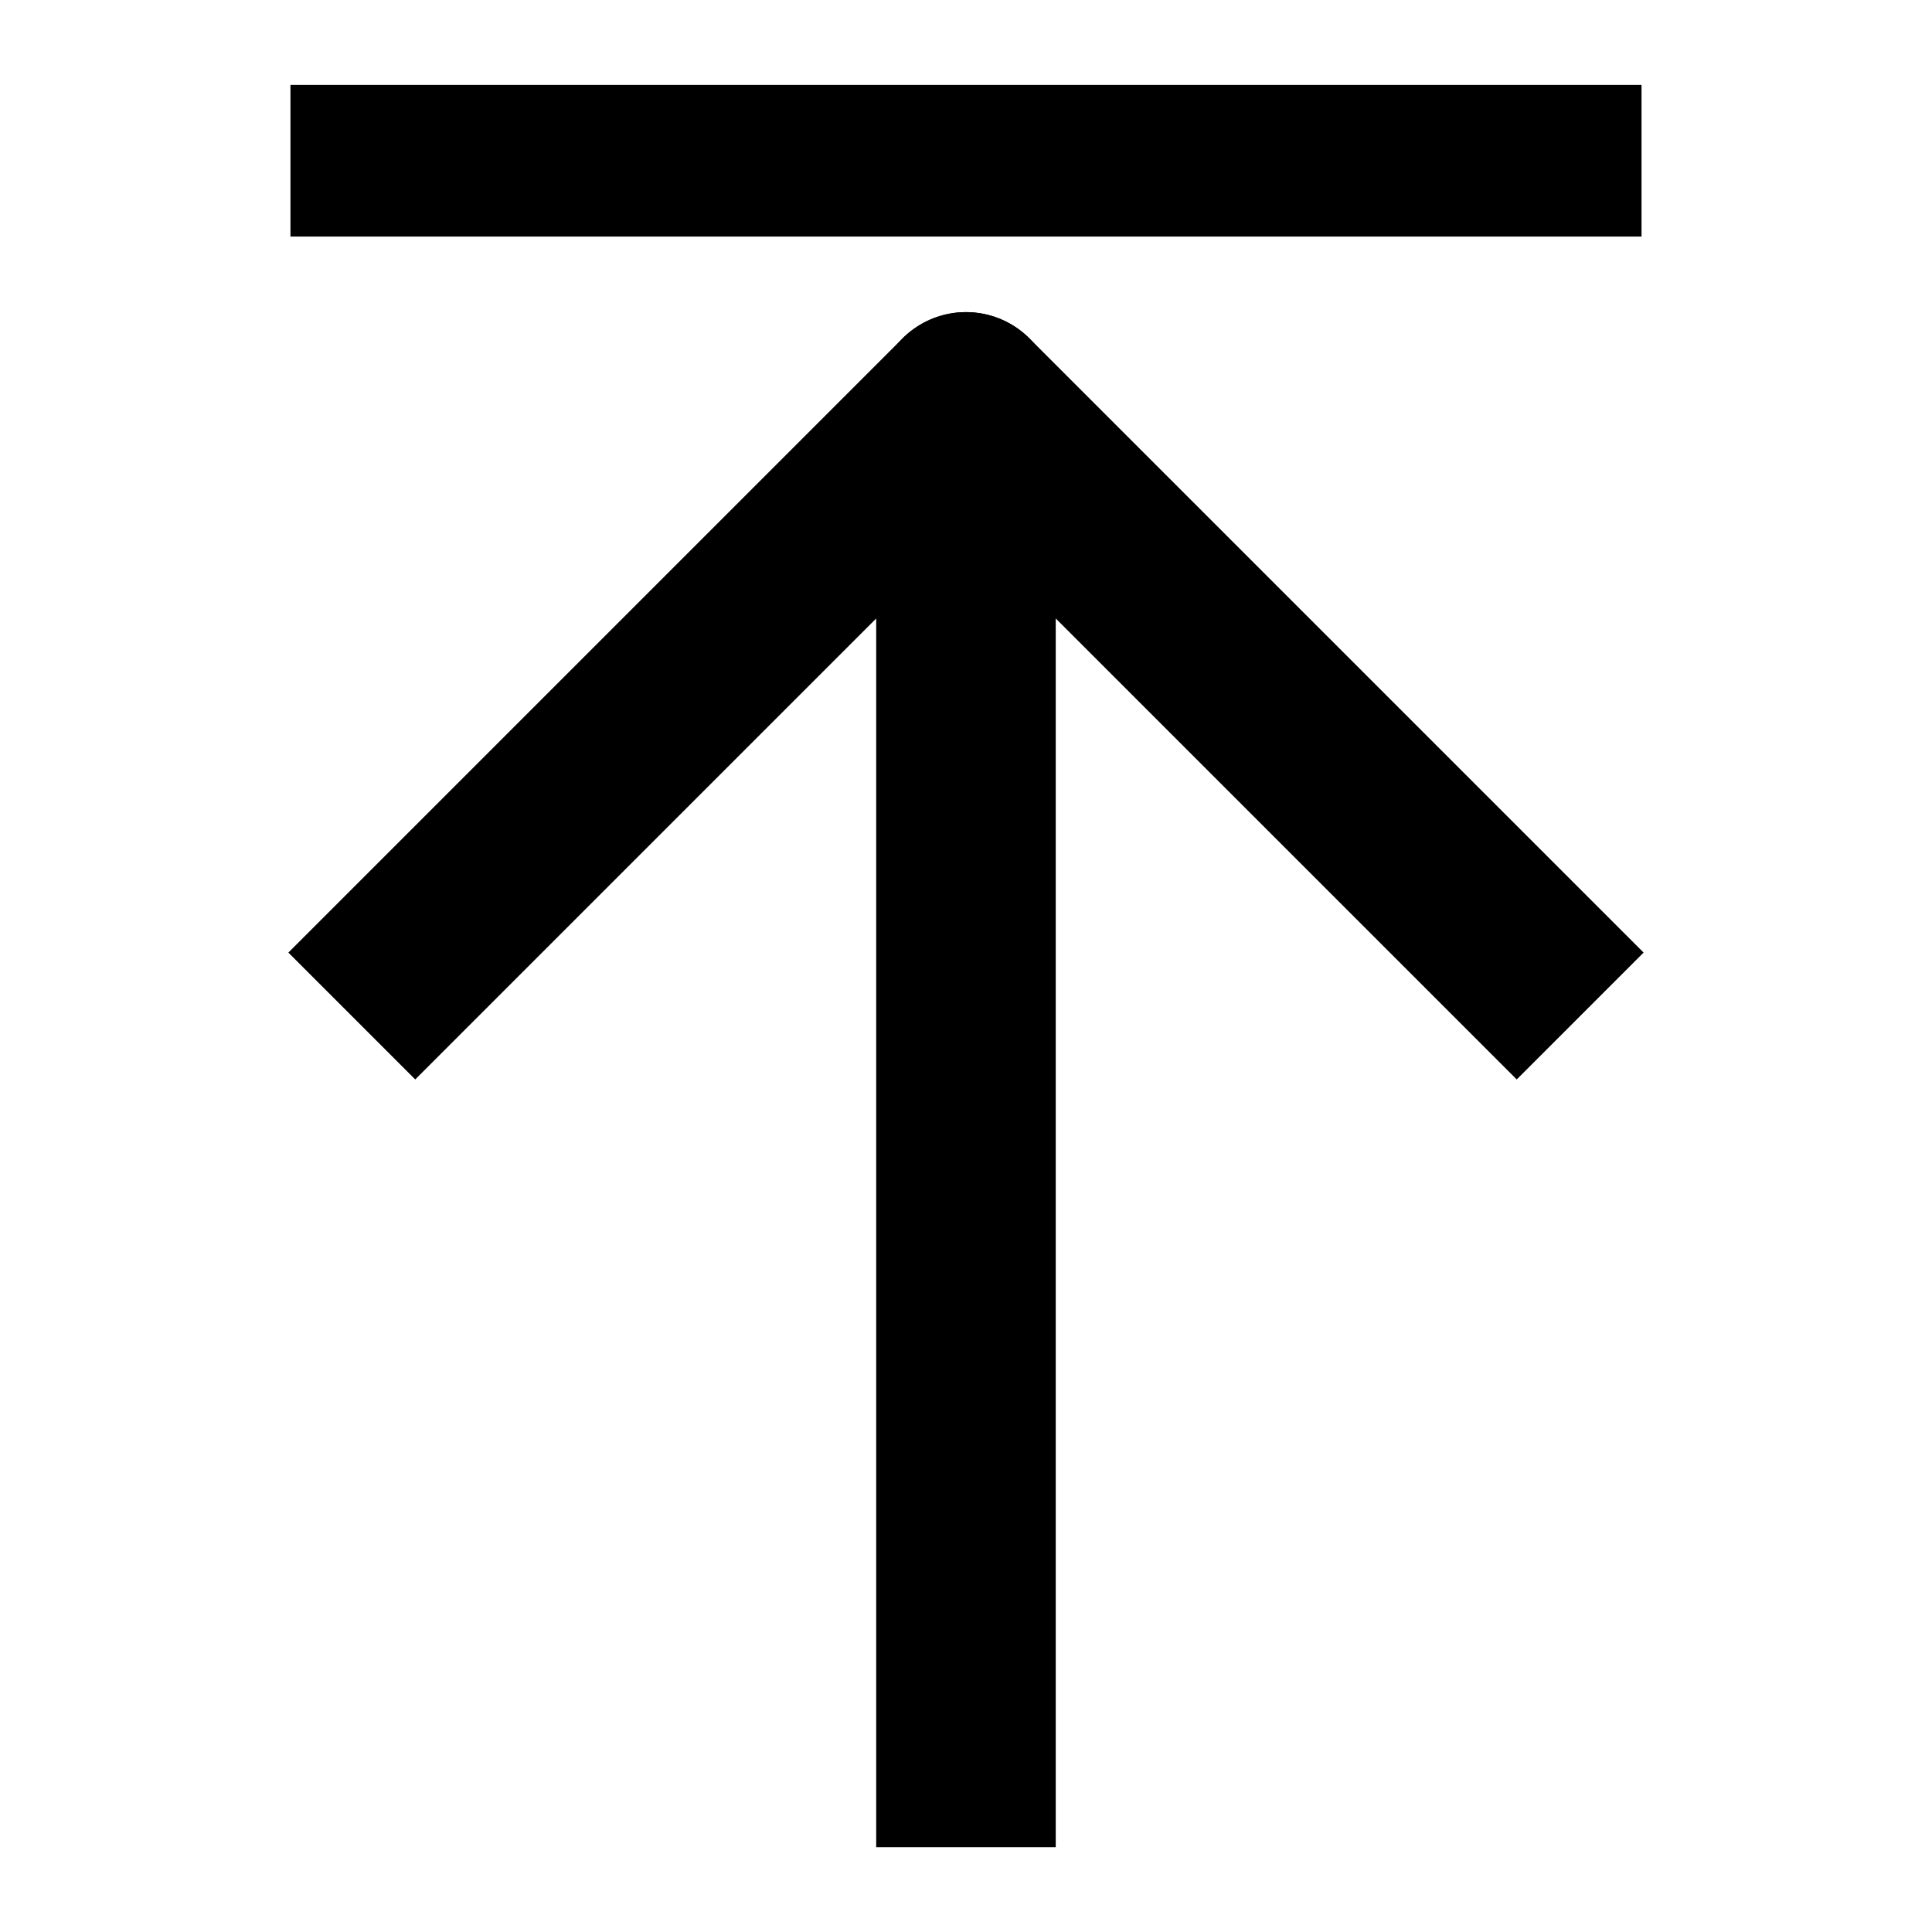 <?xml version="1.0" encoding="UTF-8" standalone="no"?>
<!-- Created with Inkscape (http://www.inkscape.org/) -->

<svg
   width="129.214mm"
   height="129.214mm"
   viewBox="0 0 129.214 129.214"
   version="1.1"
   id="svg1"
   inkscape:version="1.3 (0e150ed6c4, 2023-07-21)"
   sodipodi:docname="up.svg"
   xmlns:inkscape="http://www.inkscape.org/namespaces/inkscape"
   xmlns:sodipodi="http://sodipodi.sourceforge.net/DTD/sodipodi-0.dtd"
   xmlns="http://www.w3.org/2000/svg"
   xmlns:svg="http://www.w3.org/2000/svg">
  <sodipodi:namedview
     id="namedview1"
     pagecolor="#ffffff"
     bordercolor="#000000"
     borderopacity="0.25"
     inkscape:showpageshadow="2"
     inkscape:pageopacity="0.0"
     inkscape:pagecheckerboard="0"
     inkscape:deskcolor="#d1d1d1"
     inkscape:document-units="mm"
     inkscape:zoom="0.37345668"
     inkscape:cx="144.59509"
     inkscape:cy="103.09094"
     inkscape:window-width="1366"
     inkscape:window-height="694"
     inkscape:window-x="0"
     inkscape:window-y="0"
     inkscape:window-maximized="1"
     inkscape:current-layer="layer1"
     showgrid="false" />
  <defs
     id="defs1" />
  <g
     inkscape:label="Layer 1"
     inkscape:groupmode="layer"
     id="layer1"
     transform="translate(-9.534,-20.549)">
    <rect
       style="display:none;fill:none;stroke:#000000;stroke-width:12;stroke-linecap:round;stroke-linejoin:round"
       id="rect1"
       width="112.243"
       height="112.243"
       x="178.736"
       y="105.809" />
    <path
       style="display:none;fill:none;stroke:#000000;stroke-width:12;stroke-linecap:square;stroke-linejoin:miter"
       d="M 18.019,29.034 130.262,141.277"
       id="path4" />
    <path
       style="display:none;fill:none;stroke:#000000;stroke-width:12;stroke-linecap:square;stroke-linejoin:miter"
       d="M 18.019,141.277 130.262,29.034"
       id="path5" />
    <g
       id="g10"
       transform="translate(0,-0.418)">
      <path
         style="fill:none;stroke:#000000;stroke-width:10.145;stroke-linecap:square;stroke-linejoin:miter"
         d="M 34.033,31.717 H 114.248"
         id="path1" />
      <g
         id="g9"
         transform="translate(6,-16.016)">
        <path
           style="fill:none;stroke:#000000;stroke-width:12;stroke-linecap:square;stroke-linejoin:round"
           d="M 68.14,154.52 V 63.858 L 31.306,100.692"
           id="path8" />
        <path
           style="fill:none;stroke:#000000;stroke-width:12;stroke-linecap:square;stroke-linejoin:round"
           d="M 68.14,154.52 V 63.858 l 36.834,36.834"
           id="path9" />
      </g>
    </g>
  </g>
</svg>
